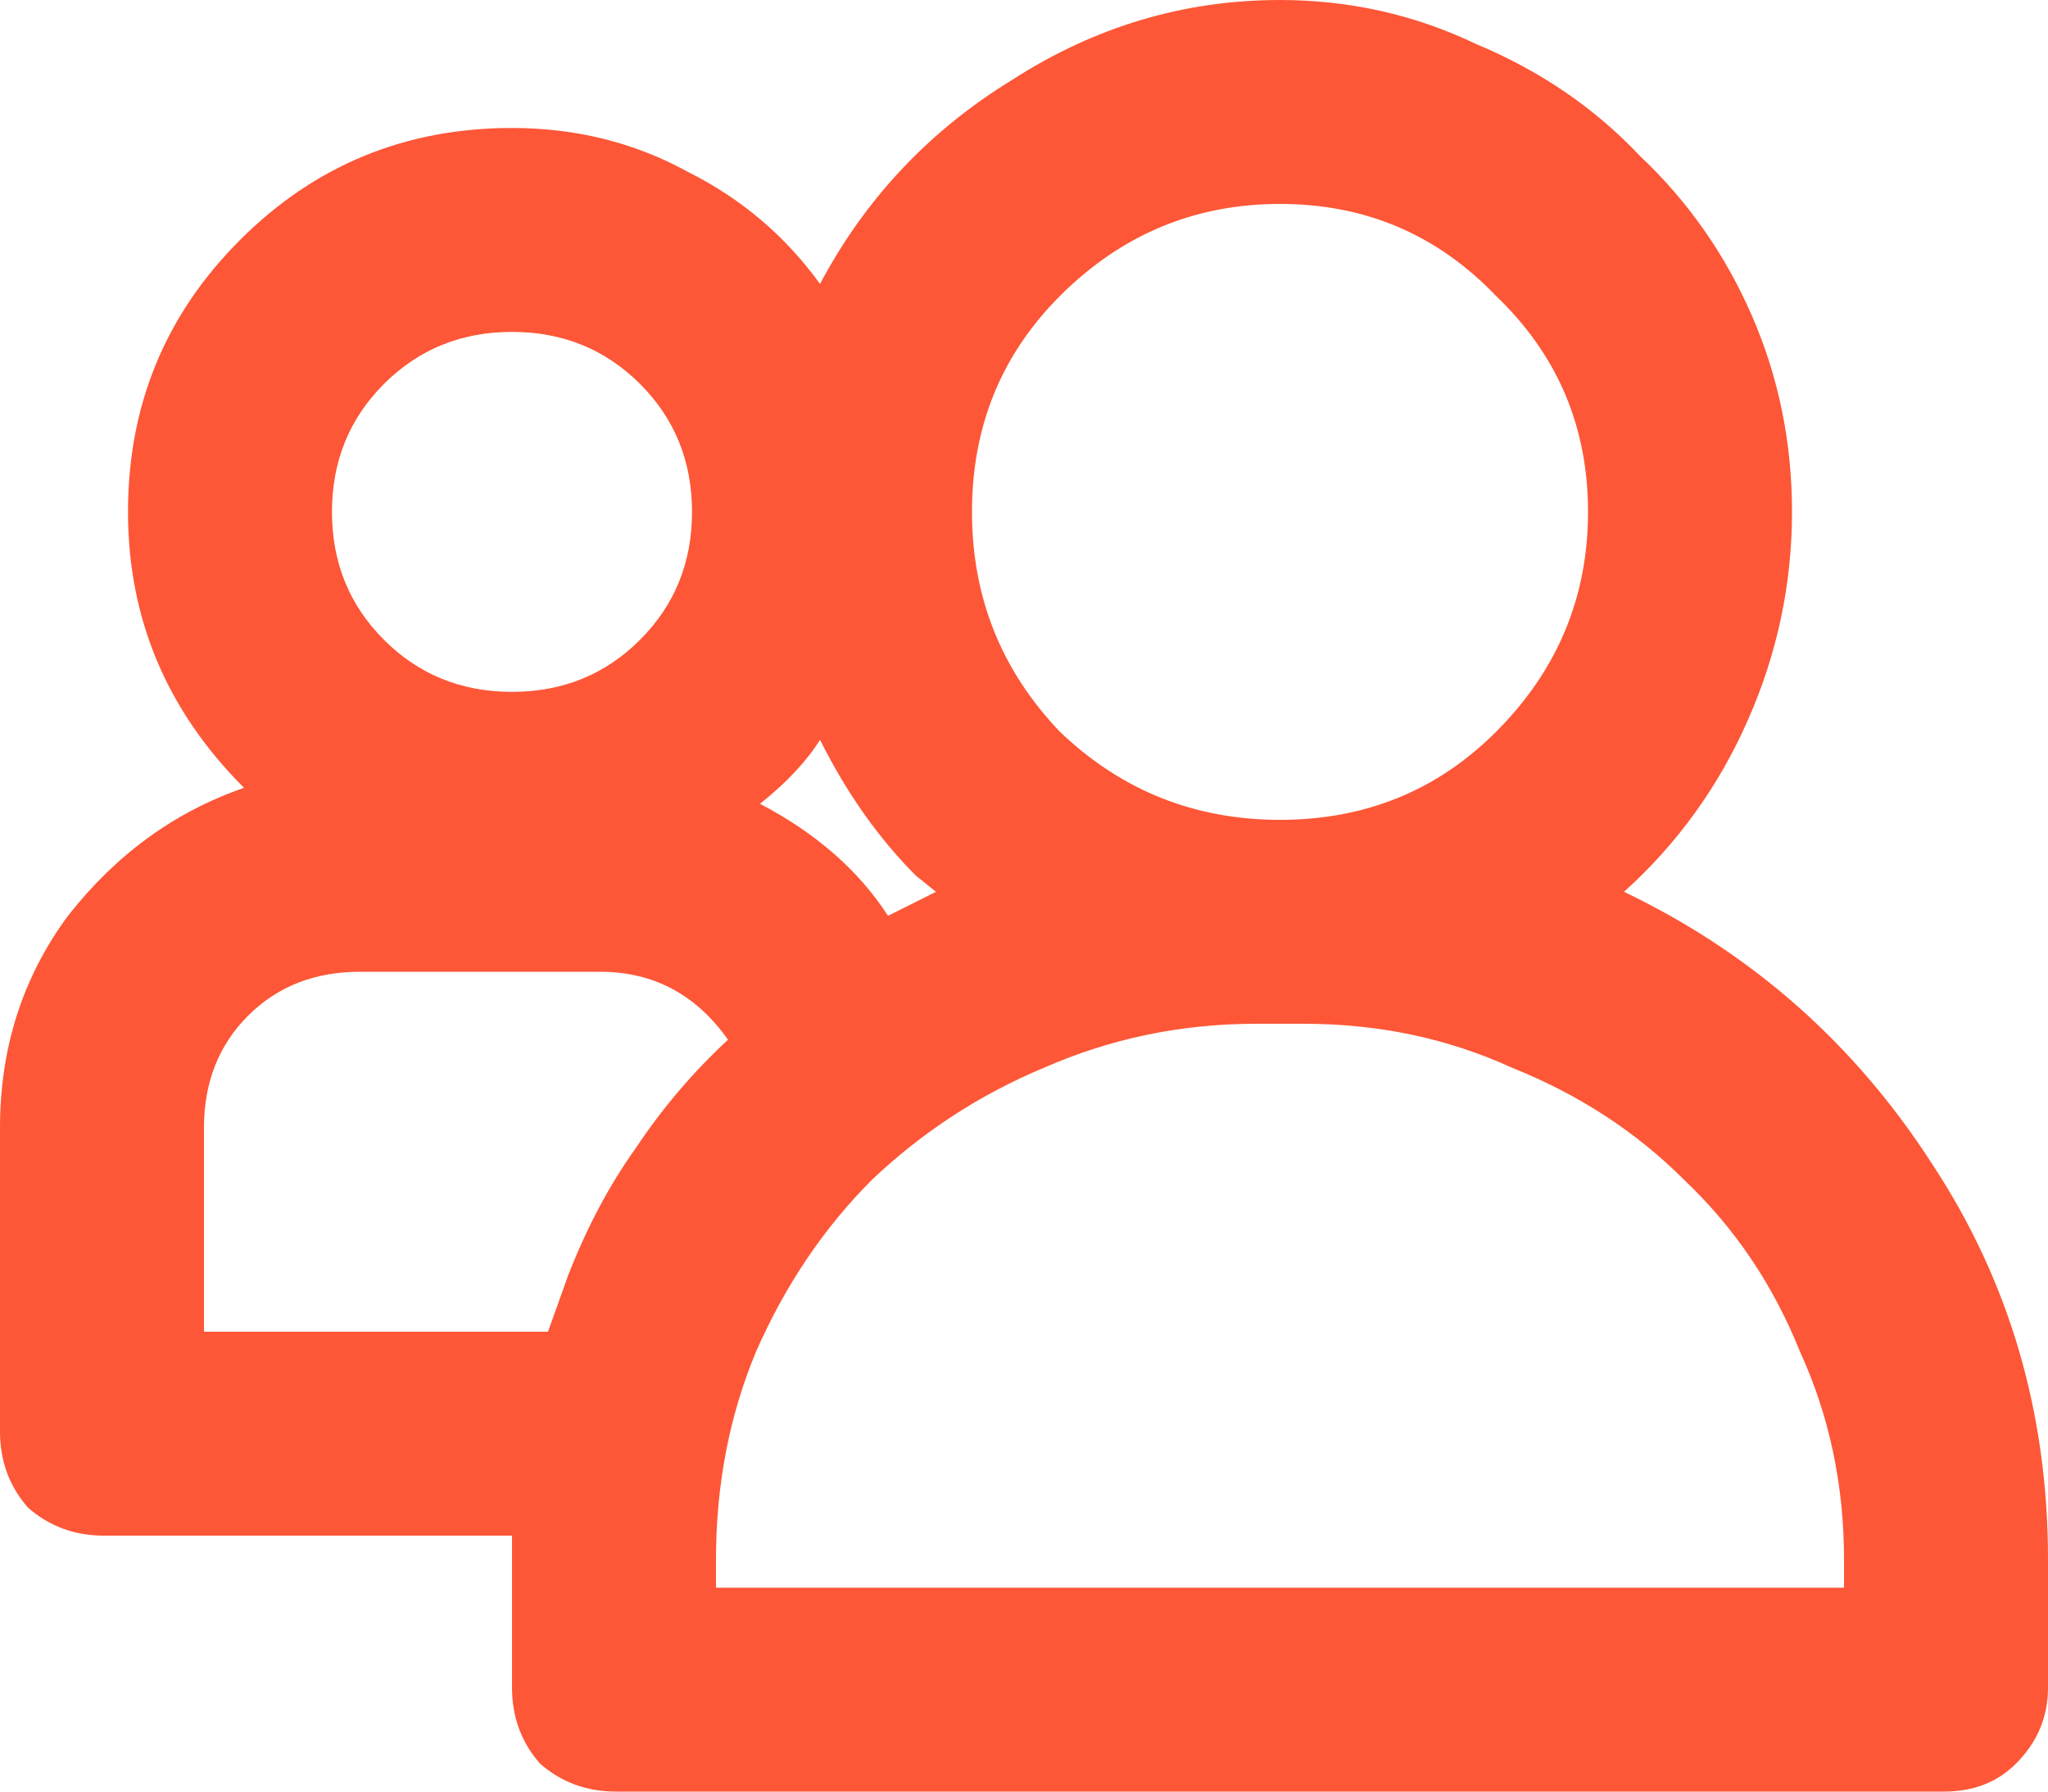 <svg width="40" height="35" viewBox="0 0 40 35" fill="none" xmlns="http://www.w3.org/2000/svg">
<path d="M31.719 17.422C34.219 18.62 36.224 20.391 37.734 22.734C39.245 25.026 40 27.604 40 30.469V32.969C40 33.542 39.792 34.036 39.375 34.453C39.01 34.818 38.542 35 37.969 35H12.031C11.458 35 10.963 34.818 10.547 34.453C10.182 34.036 10 33.542 10 32.969V30H2.031C1.458 30 0.964 29.818 0.547 29.453C0.182 29.037 0 28.542 0 27.969V22.031C0 20.469 0.443 19.088 1.328 17.891C2.266 16.693 3.411 15.859 4.766 15.391C3.255 13.88 2.5 12.083 2.5 10C2.5 7.917 3.229 6.146 4.688 4.688C6.146 3.229 7.917 2.5 10 2.5C11.25 2.5 12.396 2.786 13.438 3.359C14.479 3.88 15.338 4.609 16.016 5.547C16.901 3.88 18.151 2.552 19.766 1.562C21.38 0.521 23.125 0 25 0C26.354 0 27.63 0.286 28.828 0.859C30.078 1.38 31.146 2.109 32.031 3.047C32.969 3.932 33.698 4.974 34.219 6.172C34.74 7.37 35 8.646 35 10C35 11.406 34.714 12.76 34.141 14.062C33.568 15.365 32.76 16.484 31.719 17.422ZM11.094 24.922C11.458 23.984 11.901 23.151 12.422 22.422C12.943 21.641 13.542 20.938 14.219 20.312C13.594 19.427 12.76 18.984 11.719 18.984H7.031C6.146 18.984 5.417 19.271 4.844 19.844C4.271 20.417 3.984 21.146 3.984 22.031V26.016H10.703L11.094 24.922ZM10 6.484C9.01 6.484 8.177 6.823 7.5 7.5C6.823 8.177 6.484 9.01 6.484 10C6.484 10.99 6.823 11.823 7.5 12.5C8.177 13.177 9.01 13.516 10 13.516C10.99 13.516 11.823 13.177 12.5 12.5C13.177 11.823 13.516 10.99 13.516 10C13.516 9.01 13.177 8.177 12.5 7.5C11.823 6.823 10.99 6.484 10 6.484ZM17.891 17.109C17.162 16.38 16.537 15.495 16.016 14.453C15.755 14.87 15.365 15.287 14.844 15.703C15.938 16.276 16.771 17.005 17.344 17.891L18.281 17.422L17.891 17.109ZM25 3.984C23.333 3.984 21.901 4.583 20.703 5.781C19.557 6.927 18.984 8.333 18.984 10C18.984 11.667 19.557 13.099 20.703 14.297C21.901 15.443 23.333 16.016 25 16.016C26.667 16.016 28.073 15.443 29.219 14.297C30.417 13.099 31.016 11.667 31.016 10C31.016 8.333 30.417 6.927 29.219 5.781C28.073 4.583 26.667 3.984 25 3.984ZM36.016 30.469C36.016 29.01 35.729 27.656 35.156 26.406C34.635 25.104 33.88 23.984 32.891 23.047C31.953 22.109 30.833 21.38 29.531 20.859C28.281 20.287 26.927 20 25.469 20H24.531C23.073 20 21.693 20.287 20.391 20.859C19.141 21.38 18.021 22.109 17.031 23.047C16.094 23.984 15.338 25.104 14.766 26.406C14.245 27.656 13.984 29.01 13.984 30.469V31.016H36.016V30.469Z" fill="#FD5737"/>
</svg>
